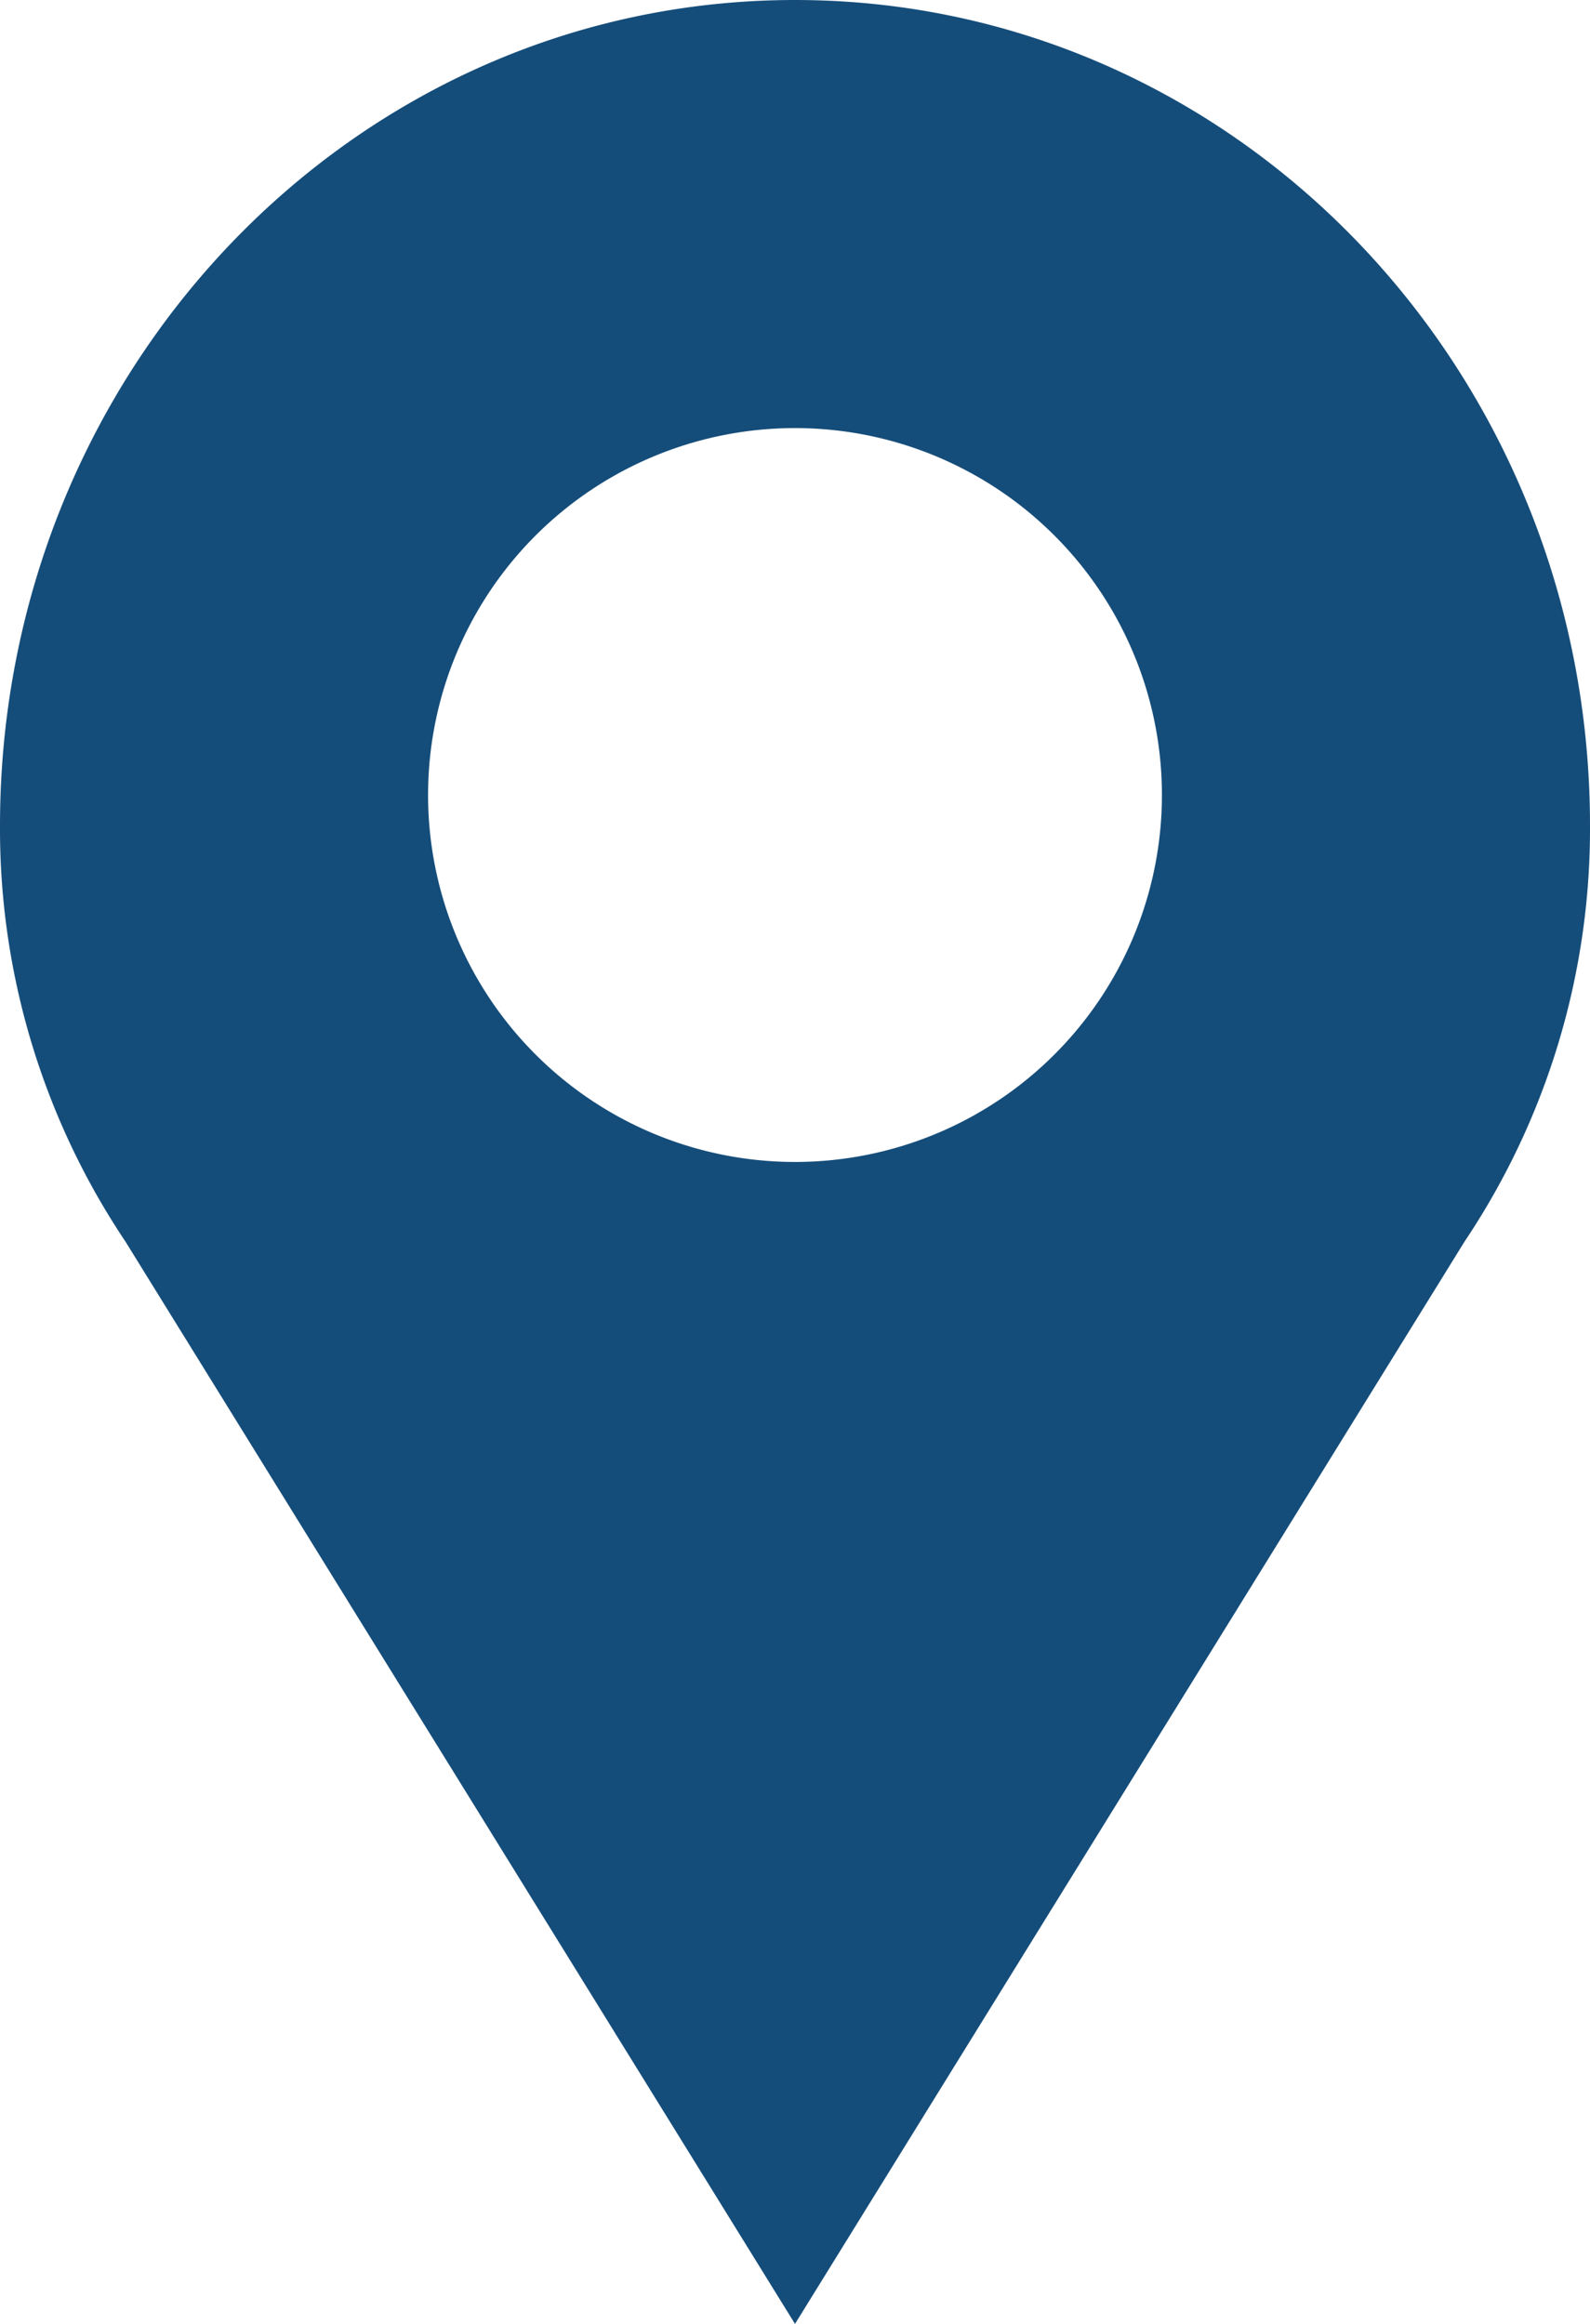 <svg xmlns="http://www.w3.org/2000/svg" viewBox="0 0 52 76"><defs><style>.cls-1{fill:#154d7a;}</style></defs><title>loation-icon-blue</title><g id="Layer_2" data-name="Layer 2"><g id="Layer_1-2" data-name="Layer 1"><g id="Layer_2-2" data-name="Layer 2"><g id="Layer_1-2-2" data-name="Layer 1-2"><path class="cls-1" d="M26,0C11.6,0,0,12.1,0,27A24.24,24.24,0,0,0,4.1,40.6L26,76,47.9,40.6A24.24,24.24,0,0,0,52,27C52,12.1,40.4,0,26,0Zm0,14A12,12,0,1,1,14,26,12,12,0,0,1,26,14Z"/></g></g></g></g></svg>